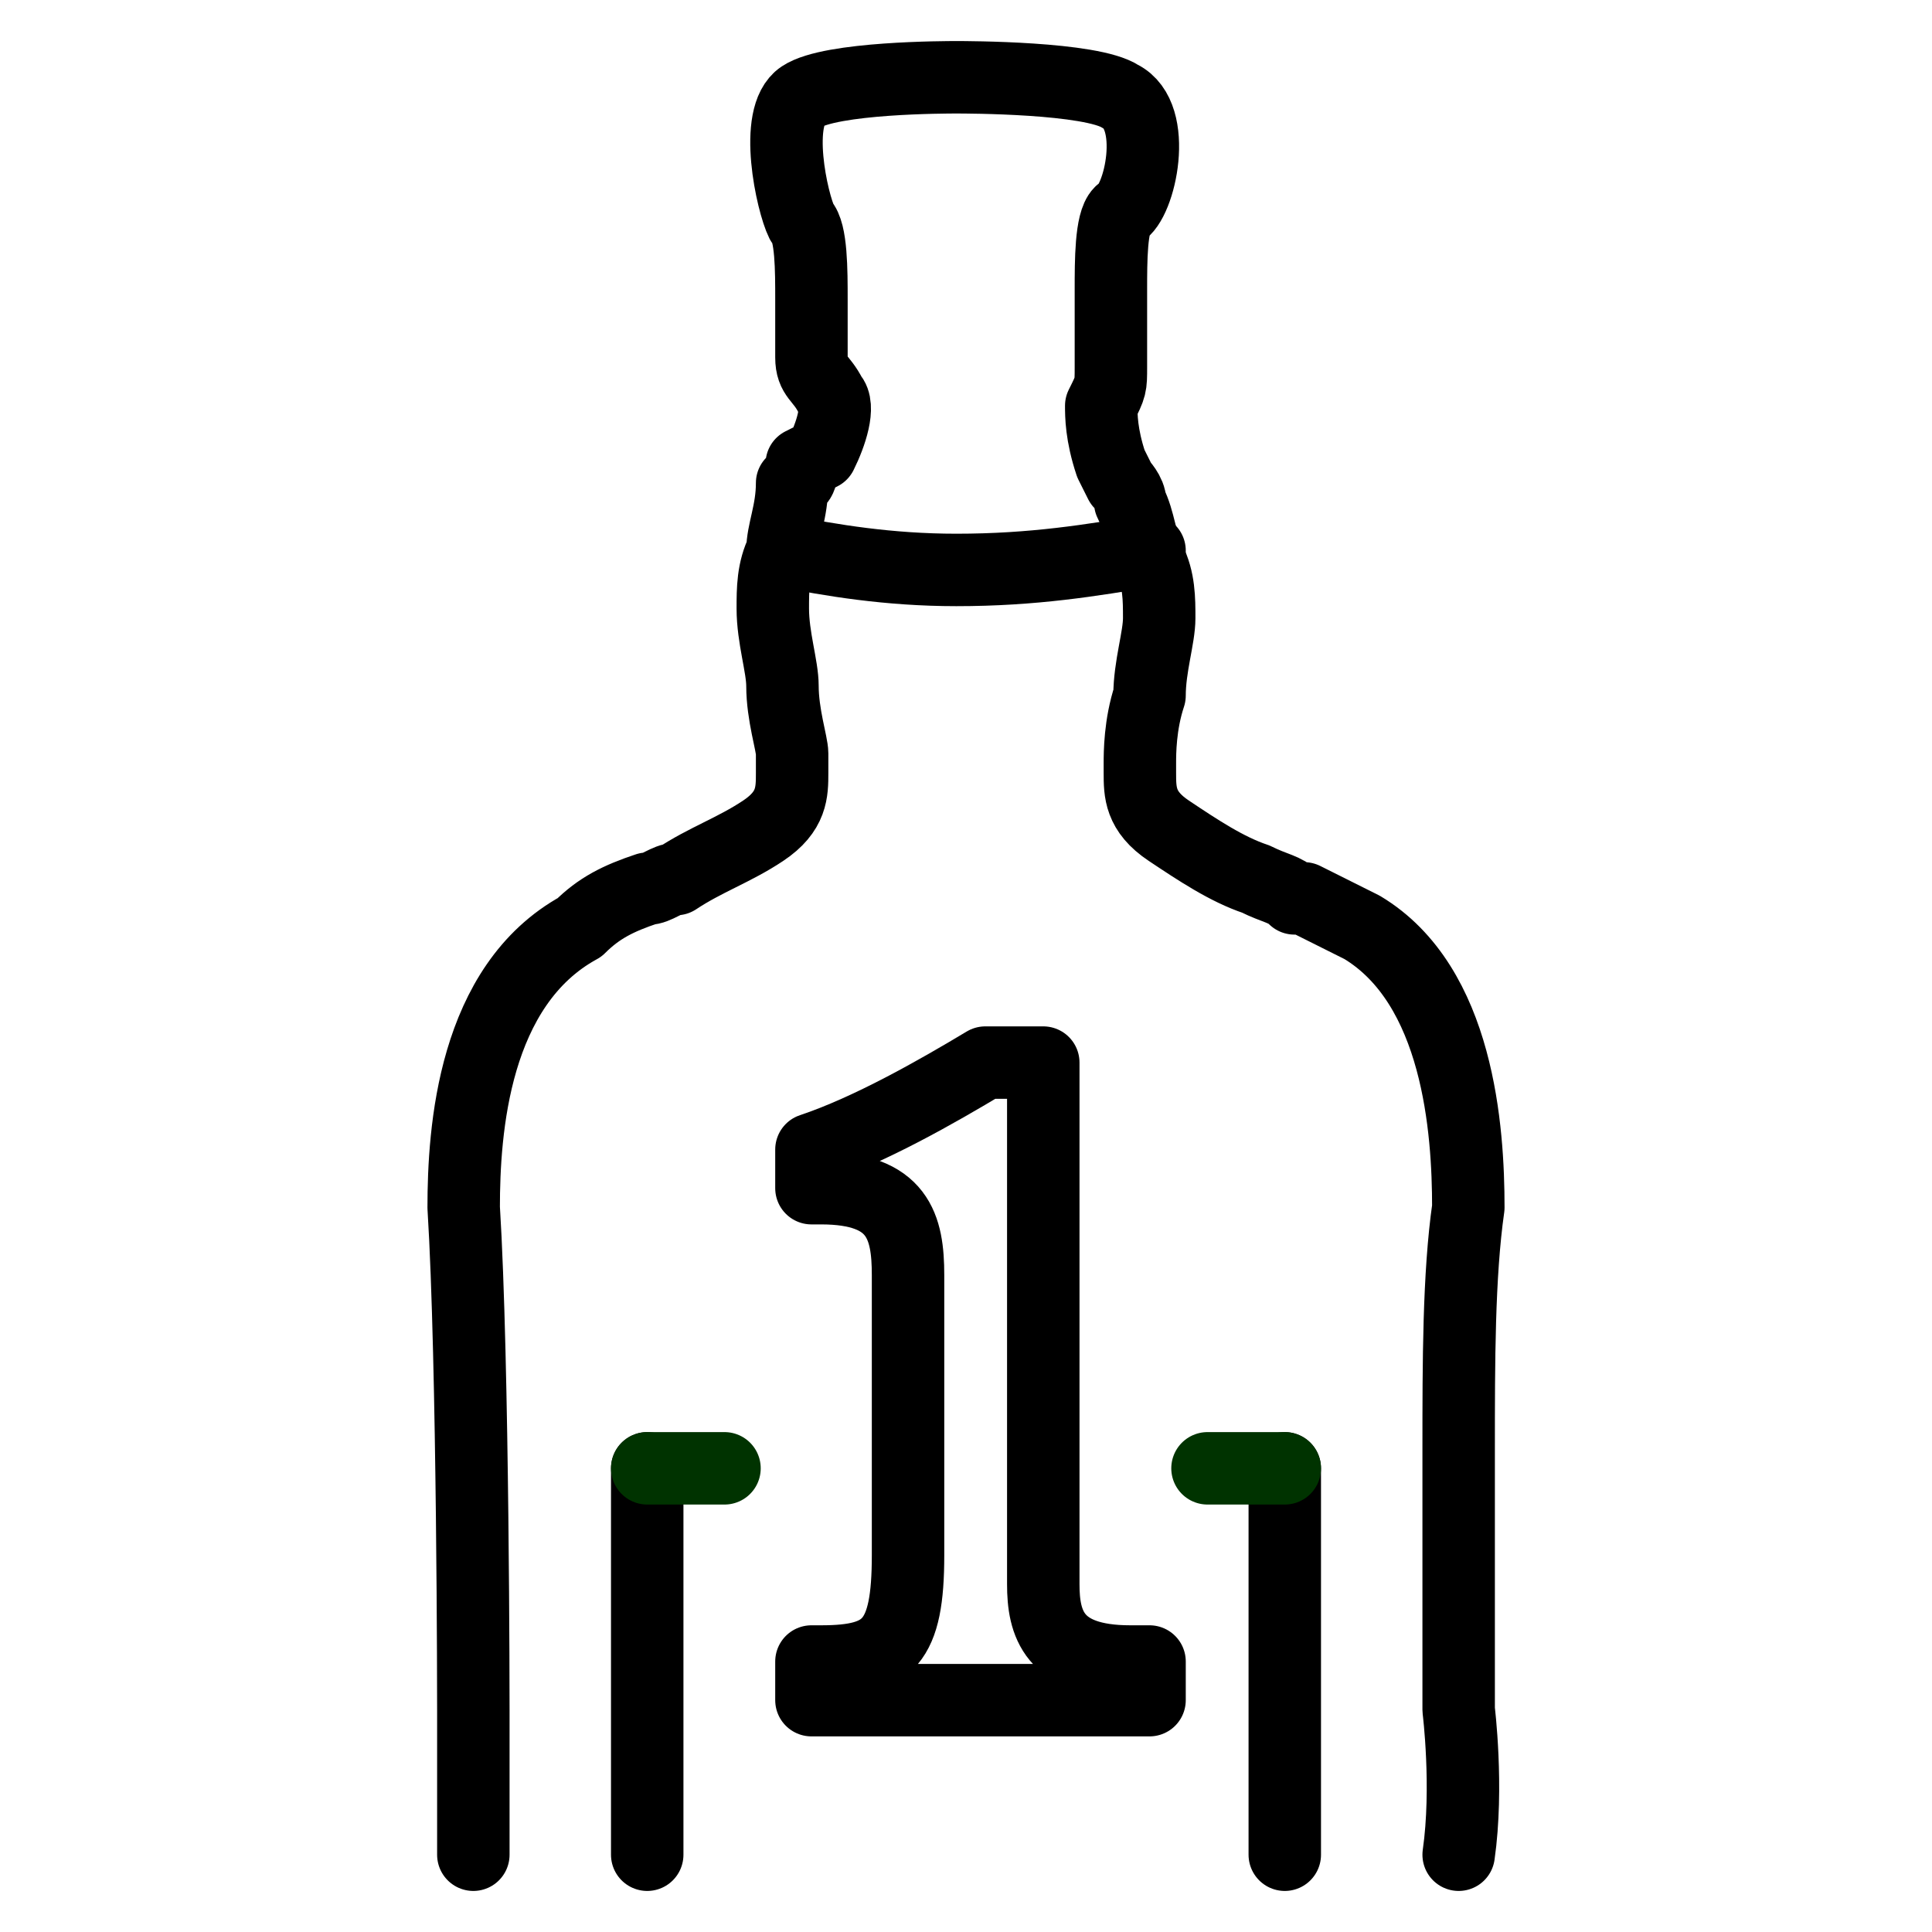 <?xml version="1.0" encoding="utf-8"?>
<!-- Generator: Adobe Illustrator 27.8.0, SVG Export Plug-In . SVG Version: 6.00 Build 0)  -->
<svg version="1.1" id="Layer_1" xmlns="http://www.w3.org/2000/svg" xmlns:xlink="http://www.w3.org/1999/xlink" x="0px" y="0px"
	 viewBox="0 0 20 20" style="enable-background:new 0 0 20 20;" xml:space="preserve">
<style type="text/css">
	.st0{fill:none;stroke:#000000;stroke-width:0.75;stroke-linecap:round;stroke-linejoin:round;}
	.st1{fill:none;stroke:#003300;stroke-width:0.75;stroke-linecap:round;stroke-linejoin:round;}
</style>
<g>
	<g>
		<path class="st0" d="M15.1,19.2c0.1-0.7,0-1.5,0-1.5c0,0,0-0.3,0-0.8c0-0.5,0-1.2,0-1.8V15c0-0.9,0-1.8,0.1-2.5
			c0-0.8-0.1-2.3-1.1-2.9c-0.2-0.1-0.4-0.2-0.6-0.3l-0.1,0c-0.1-0.1-0.2-0.1-0.4-0.2c-0.3-0.1-0.6-0.3-0.9-0.5
			c-0.3-0.2-0.3-0.4-0.3-0.6V7.9c0-0.1,0-0.4,0.1-0.7c0-0.3,0.1-0.6,0.1-0.8c0-0.2,0-0.4-0.1-0.6c-0.1-0.2-0.1-0.4-0.2-0.6
			c0-0.1-0.1-0.2-0.1-0.2l-0.1-0.2c-0.1-0.3-0.1-0.5-0.1-0.6c0.1-0.2,0.1-0.2,0.1-0.4V3.5c0-0.1,0-0.2,0-0.5c0-0.3,0-0.7,0.1-0.8
			C11.8,2.1,12,1.2,11.6,1c-0.3-0.2-1.6-0.2-1.7-0.2c-0.1,0-1.3,0-1.6,0.2C8,1.2,8.2,2.1,8.3,2.3c0.1,0.1,0.1,0.5,0.1,0.8
			c0,0.2,0,0.4,0,0.5v0.1c0,0.2,0.1,0.2,0.2,0.4c0.1,0.1,0,0.4-0.1,0.6L8.3,4.8c0,0.1,0,0.2-0.1,0.2C8.2,5.3,8.1,5.5,8.1,5.7
			C8,5.9,8,6.1,8,6.3c0,0.3,0.1,0.6,0.1,0.8c0,0.3,0.1,0.6,0.1,0.7V8c0,0.2,0,0.4-0.3,0.6C7.6,8.8,7.3,8.9,7,9.1
			C6.9,9.1,6.8,9.2,6.7,9.2l0,0C6.4,9.3,6.2,9.4,6,9.6c-1.1,0.6-1.2,2.1-1.2,2.9c0.1,1.6,0.1,5.2,0.1,5.2c0,0,0,0.8,0,1.5"/>
		<line class="st0" x1="6.7" y1="19.2" x2="6.7" y2="15.2"/>
		<line class="st0" x1="13.3" y1="19.2" x2="13.3" y2="15.2"/>
		<path class="st0" d="M8.1,5.7c0.5,0.1,1.1,0.2,1.8,0.2c0.8,0,1.4-0.1,2-0.2"/>
	</g>
	<path class="st0" d="M10.8,16.4c0,0.4,0.1,0.8,0.9,0.8h0.2v0.4H8.4v-0.4h0.1c0.7,0,0.9-0.2,0.9-1.1v-2.9c0-0.5-0.1-0.9-0.9-0.9H8.4
		v-0.4c0.6-0.2,1.3-0.6,1.8-0.9h0.6C10.8,11,10.8,16.4,10.8,16.4z"/>
</g>
<line class="st1" x1="13.3" y1="15.2" x2="12.5" y2="15.2"/>
<line class="st1" x1="7.5" y1="15.2" x2="6.7" y2="15.2"/>
</svg>
